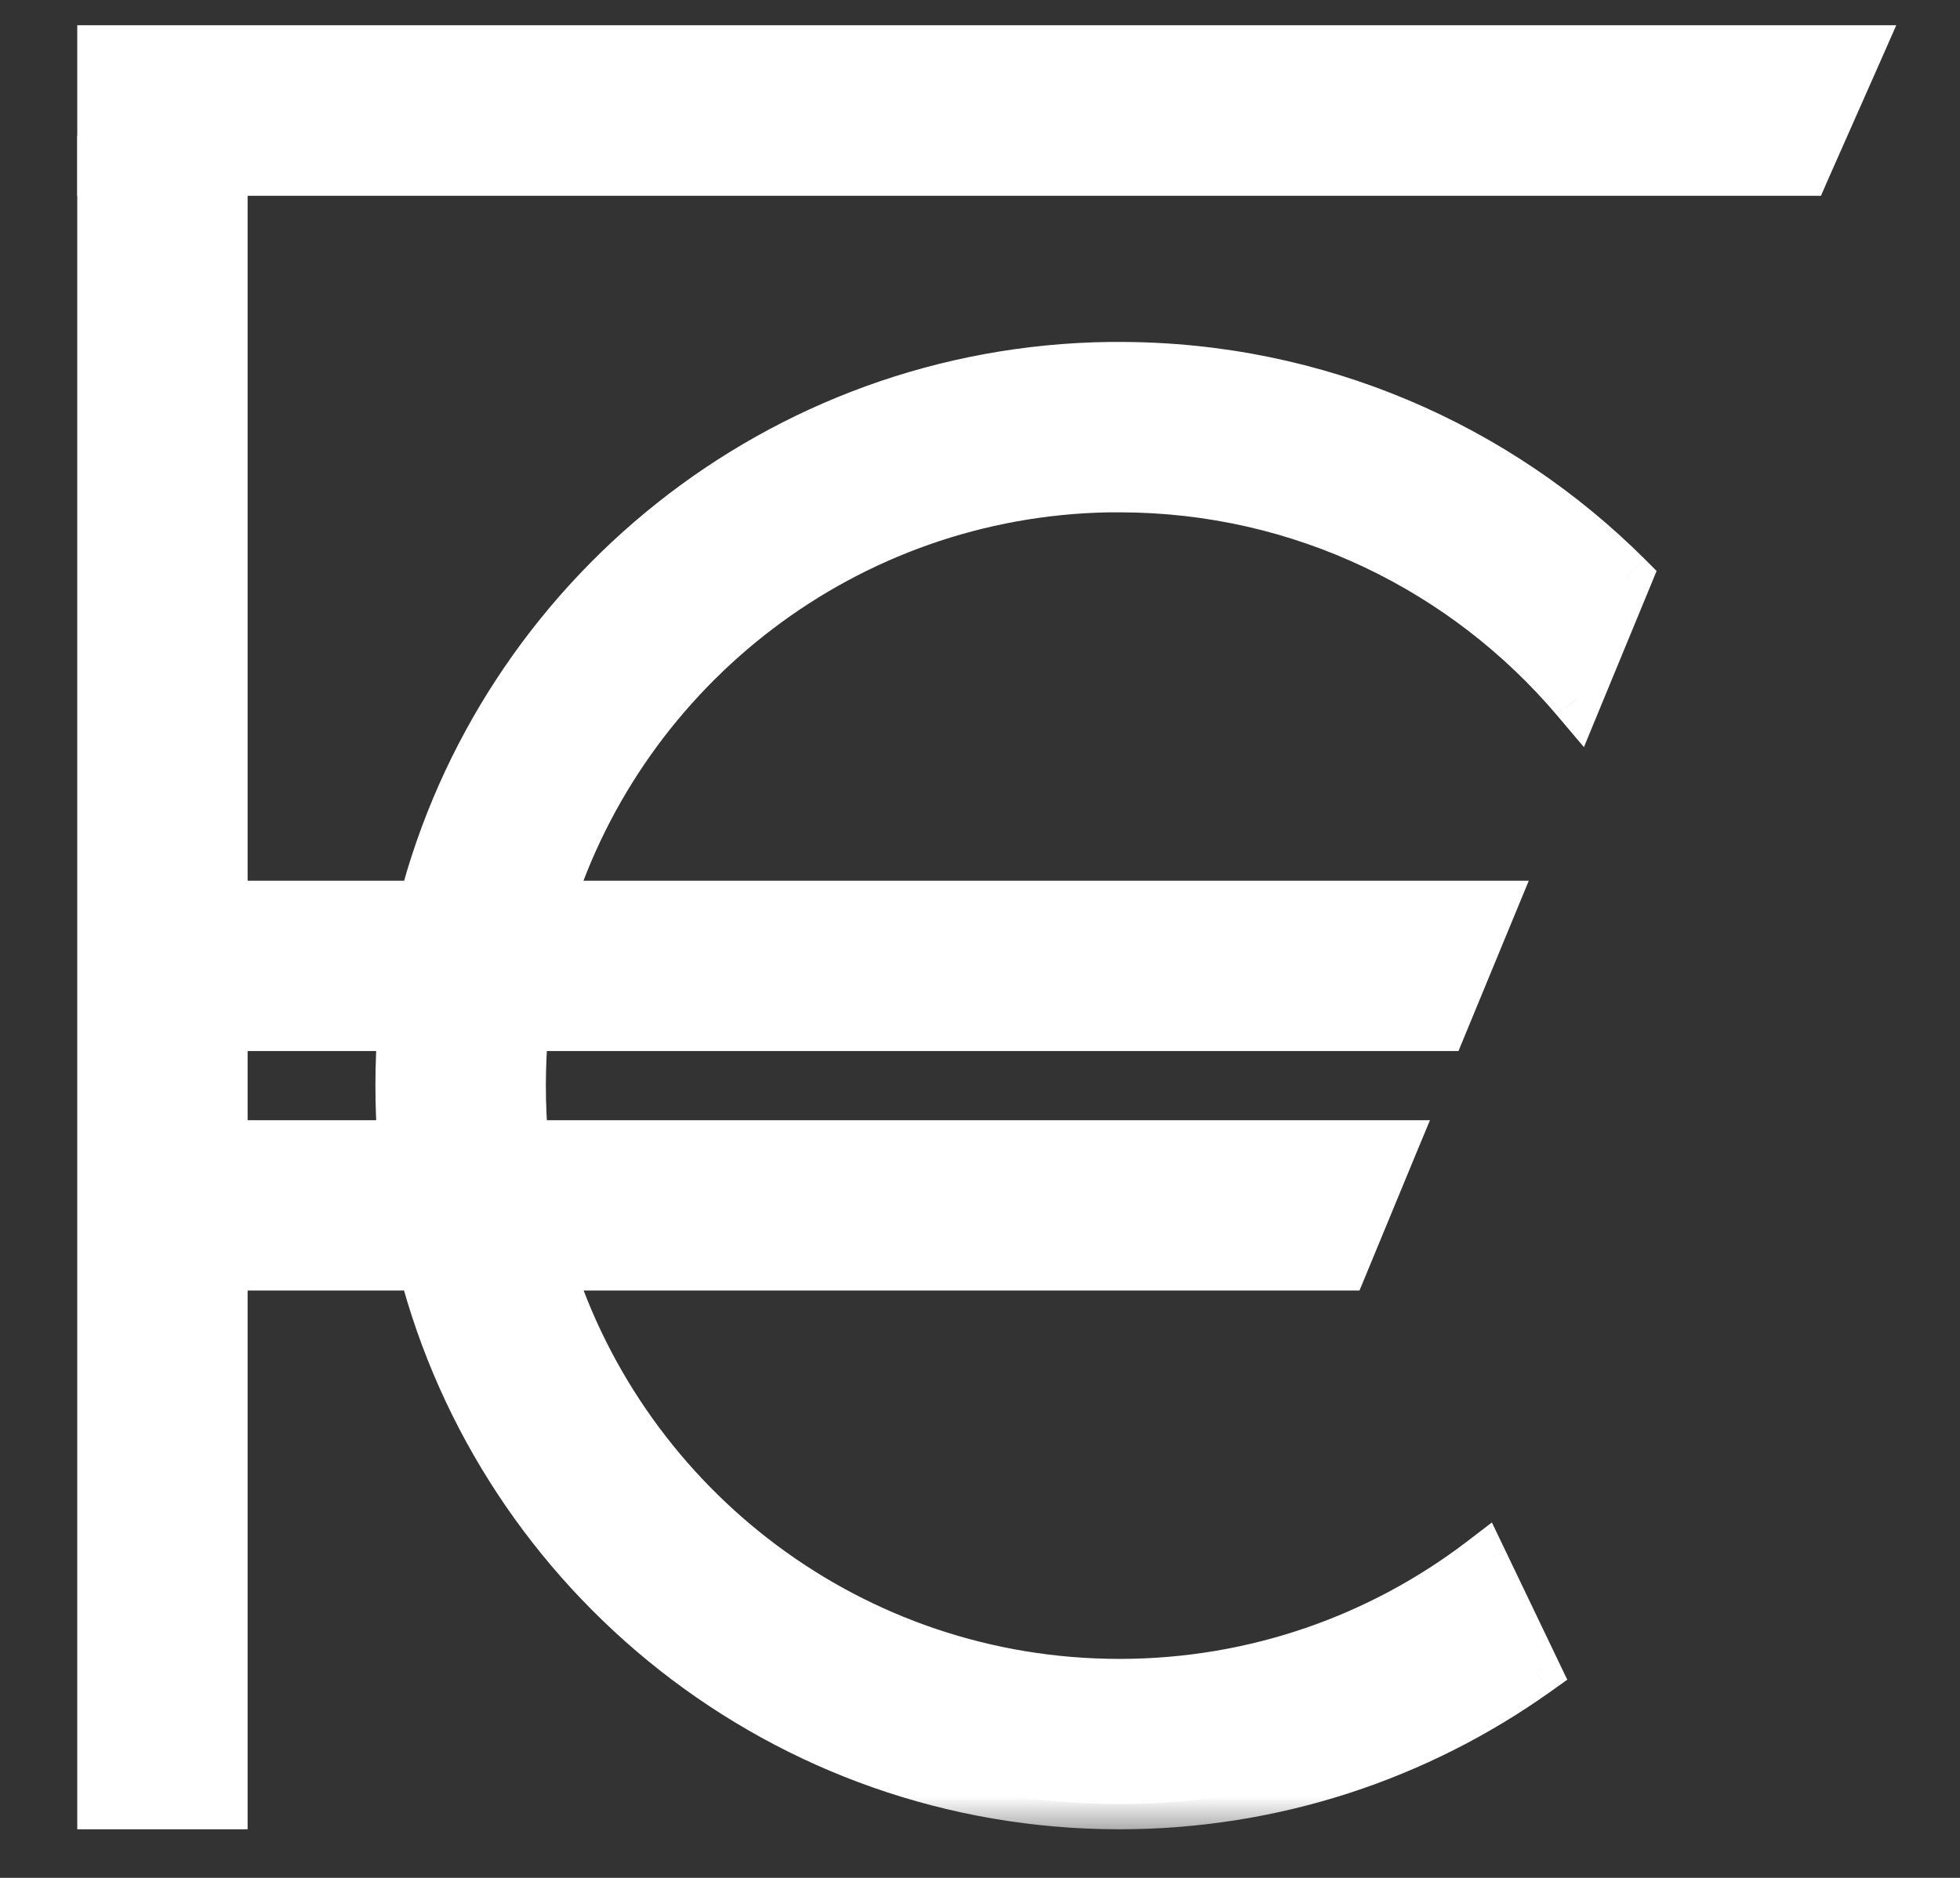 <svg width="24" height="23" viewBox="0 0 24 23" fill="none" xmlns="http://www.w3.org/2000/svg">
<rect x="0" y="0" width="24" height="23" fill="#333333" stroke="none"/>
<rect x="1.101" y="1.819" width="1.776" height="20.431" fill="white" stroke="white" stroke-width="0.31"/>
<path d="M22.886 0.682L22.982 0.464L22.744 0.464L1.256 0.464L1.101 0.464L1.101 0.619L1.101 2.088L1.101 2.243L1.256 2.243L22.095 2.243L22.196 2.243L22.236 2.151L22.886 0.682Z" fill="white" stroke="white" stroke-width="0.31"/>
<mask id="path-3-outside-1" maskUnits="userSpaceOnUse" x="1.723" y="3.498" width="19" height="19" fill="white">
<rect fill="white" x="1.723" y="3.498" width="19" height="19"/>
<path fill-rule="evenodd" clip-rule="evenodd" d="M5.185 11.097C6.154 7.338 9.546 4.55 13.593 4.498C13.618 4.498 13.643 4.498 13.669 4.498C13.681 4.498 13.694 4.498 13.707 4.498C16.131 4.498 18.328 5.479 19.92 7.067L19.303 8.562C17.957 6.974 15.949 5.965 13.707 5.965C13.696 5.965 13.685 5.965 13.675 5.965C13.653 5.965 13.632 5.965 13.611 5.965C13.605 5.965 13.599 5.965 13.593 5.965C13.586 5.965 13.58 5.965 13.573 5.965C10.35 6.022 7.631 8.163 6.709 11.097H18.256L17.651 12.563H13.206H6.41C6.386 12.805 6.374 13.049 6.374 13.297C6.374 13.544 6.386 13.789 6.41 14.03H17.046L16.439 15.496H6.71C7.645 18.47 10.426 20.628 13.707 20.628C15.378 20.628 16.919 20.068 18.153 19.125L18.799 20.471C17.361 21.494 15.604 22.095 13.707 22.095C9.609 22.095 6.161 19.29 5.184 15.496H2.723V14.03H4.937C4.917 13.788 4.907 13.544 4.907 13.297C4.907 13.05 4.917 12.805 4.937 12.563H2.75L2.723 11.097H5.185Z"/>
</mask>
<path fill-rule="evenodd" clip-rule="evenodd" d="M5.185 11.097C6.154 7.338 9.546 4.55 13.593 4.498C13.618 4.498 13.643 4.498 13.669 4.498C13.681 4.498 13.694 4.498 13.707 4.498C16.131 4.498 18.328 5.479 19.92 7.067L19.303 8.562C17.957 6.974 15.949 5.965 13.707 5.965C13.696 5.965 13.685 5.965 13.675 5.965C13.653 5.965 13.632 5.965 13.611 5.965C13.605 5.965 13.599 5.965 13.593 5.965C13.586 5.965 13.58 5.965 13.573 5.965C10.35 6.022 7.631 8.163 6.709 11.097H18.256L17.651 12.563H13.206H6.41C6.386 12.805 6.374 13.049 6.374 13.297C6.374 13.544 6.386 13.789 6.41 14.03H17.046L16.439 15.496H6.71C7.645 18.47 10.426 20.628 13.707 20.628C15.378 20.628 16.919 20.068 18.153 19.125L18.799 20.471C17.361 21.494 15.604 22.095 13.707 22.095C9.609 22.095 6.161 19.29 5.184 15.496H2.723V14.03H4.937C4.917 13.788 4.907 13.544 4.907 13.297C4.907 13.05 4.917 12.805 4.937 12.563H2.75L2.723 11.097H5.185Z" fill="white"/>
<path d="M13.593 4.498L13.589 4.188H13.589L13.593 4.498ZM5.185 11.097V11.407H5.425L5.485 11.174L5.185 11.097ZM13.669 4.498L13.67 4.188L13.669 4.498ZM19.92 7.067L20.206 7.185L20.285 6.993L20.139 6.847L19.92 7.067ZM19.303 8.562L19.066 8.762L19.395 9.151L19.589 8.68L19.303 8.562ZM13.675 5.965L13.676 5.655H13.676L13.675 5.965ZM13.611 5.965L13.615 6.275L13.615 6.275L13.611 5.965ZM13.593 5.965L13.591 6.275H13.591L13.593 5.965ZM13.573 5.965L13.568 5.655L13.568 5.655L13.573 5.965ZM6.709 11.097L6.413 11.004L6.286 11.407H6.709V11.097ZM18.256 11.097L18.543 11.215L18.72 10.787H18.256V11.097ZM17.651 12.563V12.873H17.859L17.938 12.681L17.651 12.563ZM6.41 12.563V12.253H6.129L6.101 12.533L6.41 12.563ZM6.41 14.03L6.101 14.061L6.129 14.34H6.41V14.03ZM17.046 14.03L17.332 14.148L17.51 13.72H17.046V14.03ZM16.439 15.496V15.806H16.647L16.726 15.615L16.439 15.496ZM6.71 15.496V15.187H6.287L6.414 15.589L6.71 15.496ZM18.153 19.125L18.433 18.991L18.268 18.647L17.965 18.879L18.153 19.125ZM18.799 20.471L18.979 20.724L19.191 20.573L19.078 20.337L18.799 20.471ZM5.184 15.496L5.484 15.419L5.424 15.187H5.184V15.496ZM2.723 15.496H2.413V15.806H2.723V15.496ZM2.723 14.03V13.72H2.413V14.03H2.723ZM4.937 14.03V14.34H5.273L5.246 14.004L4.937 14.03ZM4.937 12.563L5.246 12.589L5.273 12.253H4.937V12.563ZM2.75 12.563L2.44 12.569L2.445 12.873H2.75V12.563ZM2.723 11.097V10.787H2.407L2.413 11.102L2.723 11.097ZM13.589 4.188C9.398 4.241 5.888 7.129 4.885 11.019L5.485 11.174C6.42 7.548 9.693 4.858 13.597 4.808L13.589 4.188ZM13.67 4.188C13.645 4.188 13.617 4.188 13.589 4.188L13.597 4.808C13.619 4.808 13.642 4.808 13.667 4.808L13.67 4.188ZM13.707 4.188C13.695 4.188 13.683 4.188 13.67 4.188L13.667 4.808C13.68 4.808 13.693 4.808 13.707 4.808V4.188ZM20.139 6.847C18.491 5.204 16.216 4.188 13.707 4.188V4.808C16.045 4.808 18.165 5.755 19.701 7.286L20.139 6.847ZM19.589 8.68L20.206 7.185L19.633 6.949L19.016 8.444L19.589 8.68ZM13.707 6.275C15.854 6.275 17.777 7.241 19.066 8.762L19.539 8.361C18.138 6.707 16.044 5.655 13.707 5.655V6.275ZM13.674 6.275C13.684 6.275 13.695 6.275 13.707 6.275V5.655C13.697 5.655 13.687 5.655 13.676 5.655L13.674 6.275ZM13.615 6.275C13.633 6.275 13.652 6.275 13.674 6.275L13.676 5.655C13.655 5.655 13.631 5.655 13.607 5.655L13.615 6.275ZM13.591 6.275C13.596 6.275 13.605 6.275 13.615 6.275L13.607 5.655C13.604 5.655 13.602 5.655 13.595 5.655L13.591 6.275ZM13.579 6.275C13.581 6.275 13.584 6.275 13.591 6.275L13.595 5.655C13.589 5.655 13.579 5.655 13.568 5.655L13.579 6.275ZM7.004 11.19C7.888 8.38 10.493 6.33 13.579 6.275L13.568 5.655C10.208 5.715 7.374 7.946 6.413 11.004L7.004 11.19ZM18.256 10.787H6.709V11.407H18.256V10.787ZM17.938 12.681L18.543 11.215L17.97 10.978L17.365 12.445L17.938 12.681ZM13.206 12.873H17.651V12.253H13.206V12.873ZM6.41 12.873H13.206V12.253H6.41V12.873ZM6.684 13.297C6.684 13.059 6.695 12.825 6.718 12.594L6.101 12.533C6.076 12.784 6.064 13.039 6.064 13.297H6.684ZM6.718 13.999C6.695 13.768 6.684 13.534 6.684 13.297H6.064C6.064 13.554 6.076 13.809 6.101 14.061L6.718 13.999ZM17.046 13.72H6.41V14.34H17.046V13.72ZM16.726 15.615L17.332 14.148L16.759 13.911L16.153 15.378L16.726 15.615ZM6.71 15.806H16.439V15.187H6.71V15.806ZM13.707 20.318C10.565 20.318 7.902 18.251 7.006 15.403L6.414 15.589C7.389 18.688 10.287 20.938 13.707 20.938V20.318ZM17.965 18.879C16.783 19.782 15.308 20.318 13.707 20.318V20.938C15.449 20.938 17.056 20.354 18.341 19.371L17.965 18.879ZM19.078 20.337L18.433 18.991L17.874 19.259L18.519 20.605L19.078 20.337ZM13.707 22.405C15.67 22.405 17.49 21.782 18.979 20.724L18.619 20.219C17.232 21.205 15.537 21.785 13.707 21.785V22.405ZM4.884 15.574C5.896 19.501 9.464 22.405 13.707 22.405V21.785C9.754 21.785 6.427 19.079 5.484 15.419L4.884 15.574ZM2.723 15.806H5.184V15.187H2.723V15.806ZM2.413 14.03V15.496H3.033V14.03H2.413ZM4.937 13.72H2.723V14.34H4.937V13.72ZM4.597 13.297C4.597 13.552 4.607 13.805 4.628 14.055L5.246 14.004C5.226 13.771 5.217 13.536 5.217 13.297H4.597ZM4.628 12.538C4.607 12.788 4.597 13.041 4.597 13.297H5.217C5.217 13.058 5.226 12.822 5.246 12.589L4.628 12.538ZM2.75 12.873H4.937V12.253H2.75V12.873ZM2.413 11.102L2.44 12.569L3.06 12.557L3.032 11.091L2.413 11.102ZM5.185 10.787H2.723V11.407H5.185V10.787Z" fill="white" mask="url(#path-3-outside-1)"/>
</svg>
